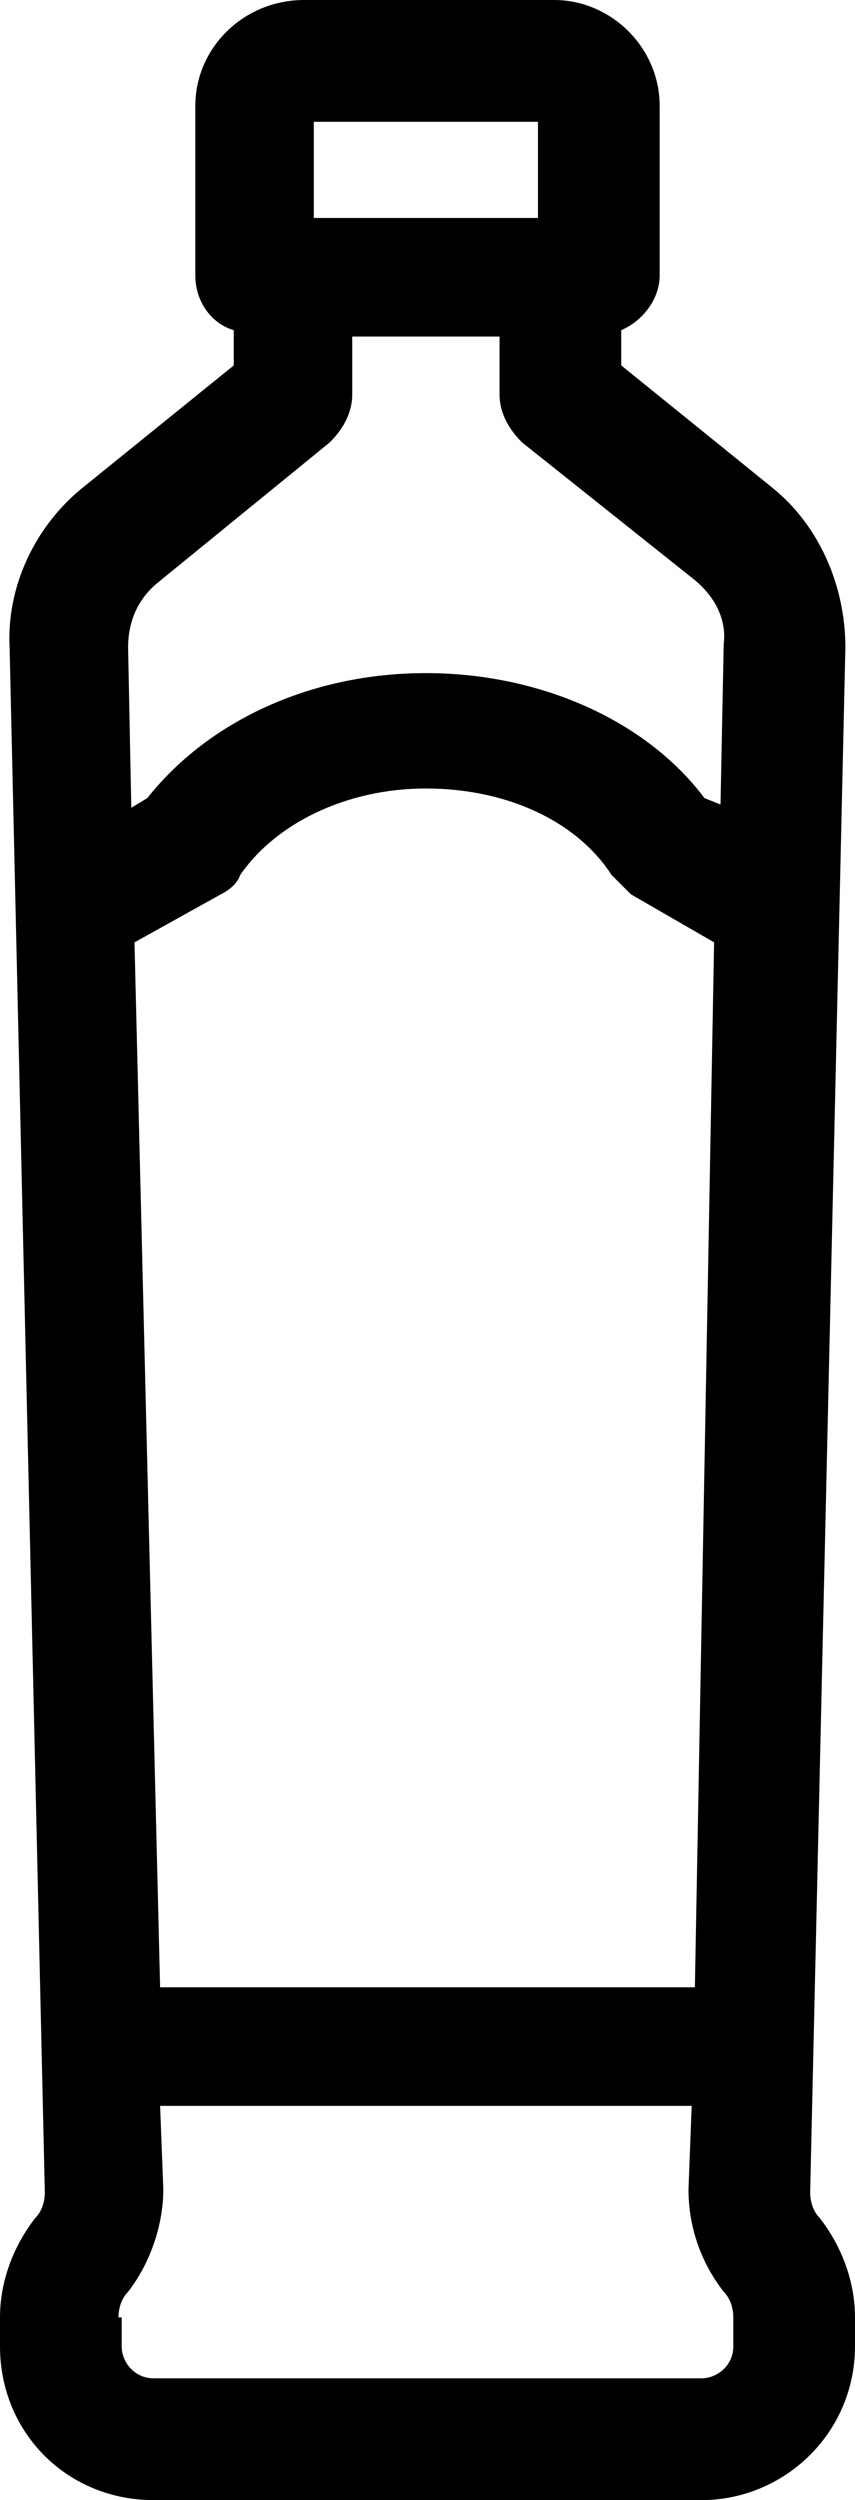 <?xml version="1.0" encoding="utf-8"?>
<!-- Generator: Adobe Illustrator 26.3.1, SVG Export Plug-In . SVG Version: 6.00 Build 0)  -->
<svg version="1.1" id="Layer_1" xmlns="http://www.w3.org/2000/svg" xmlns:xlink="http://www.w3.org/1999/xlink" x="0px" y="0px"
	 viewBox="0 0 26.7 78" style="enable-background:new 0 0 26.7 78;" xml:space="preserve">
<path d="M25.6,69.2c-0.2-0.2-0.3-0.5-0.3-0.8l1.1-48.2c0-1.9-0.8-3.8-2.3-5l-4.7-3.8v-1.1c0.7-0.3,1.2-1,1.2-1.7V3.3
	c0-1.8-1.5-3.3-3.3-3.3H9.5C7.6,0,6.1,1.5,6.1,3.3v5.3c0,0.8,0.5,1.5,1.2,1.7v1.1l-4.7,3.8c-1.5,1.2-2.4,3.1-2.3,5l1.1,48.2
	c0,0.3-0.1,0.6-0.3,0.8c-0.7,0.9-1.1,2-1.1,3.1v0.9C0,75.9,2.1,78,4.8,78h17.1c2.6,0,4.8-2.1,4.8-4.8v-0.9
	C26.7,71.2,26.3,70.1,25.6,69.2z M16.8,6.8h-7v-3h7V6.8z M10.3,13.8c0.4-0.4,0.7-0.9,0.7-1.5v-1.8h4.6v1.8c0,0.6,0.3,1.1,0.7,1.5
	l5.4,4.3c0.6,0.5,1,1.2,0.9,2l-0.1,5L22,24.9c-1.8-2.4-5.1-3.9-8.7-3.9s-6.8,1.5-8.7,3.9l-0.5,0.3l-0.1-5c0-0.8,0.3-1.5,0.9-2
	L10.3,13.8z M6.9,27.9c0.2-0.1,0.5-0.3,0.6-0.6c1.1-1.6,3.3-2.7,5.8-2.7c2.5,0,4.7,1,5.8,2.7c0.2,0.2,0.4,0.4,0.6,0.6l2.6,1.5
	L21.7,62H5L4.2,29.4L6.9,27.9z M3.7,72.3c0-0.3,0.1-0.6,0.3-0.8c0.7-0.9,1.1-2.1,1.1-3.2L5,65.7h16.6l-0.1,2.6
	c0,1.2,0.4,2.3,1.1,3.2c0.2,0.2,0.3,0.5,0.3,0.8v0.9c0,0.6-0.5,1-1,1H4.8c-0.6,0-1-0.5-1-1V72.3z"/>
</svg>
